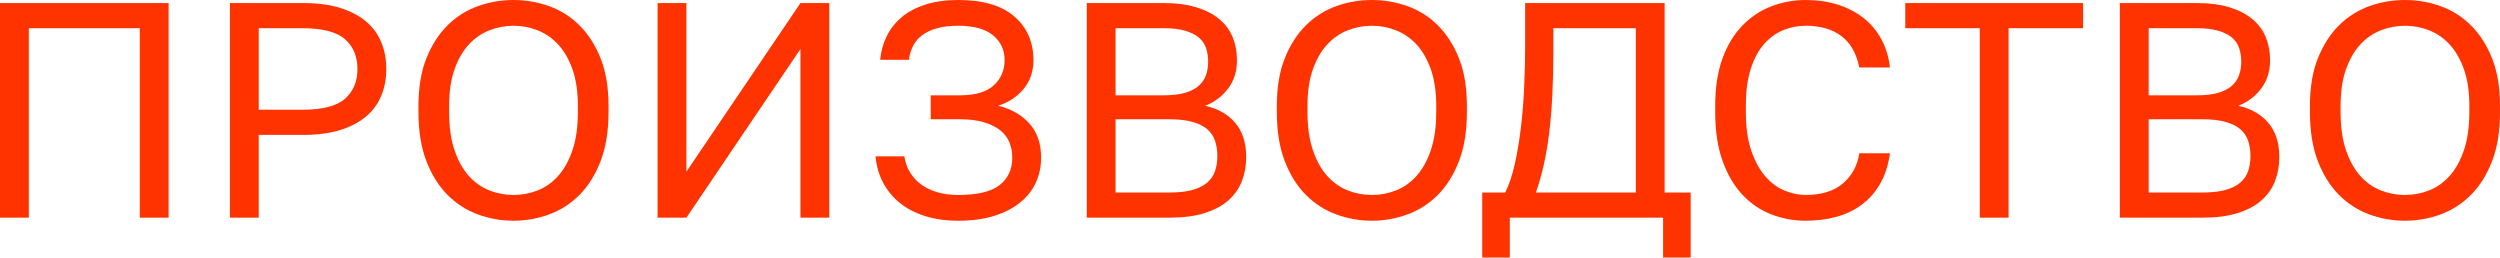 <?xml version="1.0" encoding="UTF-8"?> <!-- Creator: CorelDRAW X7 --> <svg xmlns="http://www.w3.org/2000/svg" xmlns:xlink="http://www.w3.org/1999/xlink" xml:space="preserve" width="113.054mm" height="11.645mm" style="shape-rendering:geometricPrecision; text-rendering:geometricPrecision; image-rendering:optimizeQuality; fill-rule:evenodd; clip-rule:evenodd" viewBox="0 0 11339422 1168010"> <defs> <style type="text/css"> <![CDATA[ .fil0 {fill:#FF3300;fill-rule:nonzero} ]]> </style> </defs> <g id="Layer_x0020_1">  <polygon class="fil0" points="0,987249 0,13912 764772,13912 764772,987249 634060,987249 634060,127923 130712,127923 130712,987249 "></polygon> <path id="1" class="fil0" d="M1042865 987249l0 -973337 333720 0c63962,0 119579,7412 166860,22246 47272,14825 86439,35457 117492,61876 31054,26419 54002,57933 68827,94553 14834,36610 22256,76710 22256,120271 0,43570 -7422,83670 -22256,120280 -14825,36620 -37773,68134 -68827,94553 -31053,26420 -70220,47051 -117492,61876 -47281,14834 -102898,22246 -166860,22246l-203008 0 0 375436 -130712 0zm130712 -489447l196058 0c92697,0 157812,-16690 195365,-50060 37542,-33370 56309,-78335 56309,-134884 0,-56540 -18767,-101505 -56309,-134875 -37553,-33370 -102668,-50060 -195365,-50060l-196058 0 0 369879z"></path> <path id="2" class="fil0" d="M2329070 1001150c-55617,0 -109388,-9498 -161294,-28505 -51915,-18997 -97803,-48435 -137662,-88295 -39860,-39859 -71845,-90842 -95948,-152948 -24102,-62116 -36148,-136730 -36148,-223871l0 -27813c0,-83430 12046,-155266 36148,-215526 24103,-60251 56088,-110080 95948,-149478 39859,-39388 85747,-68365 137662,-86901 51906,-18545 105677,-27813 161294,-27813 55616,0 109388,9268 161293,27813 51916,18536 97803,47513 137663,86901 39859,39398 71835,89227 95937,149478 24102,60260 36158,132096 36158,215526l0 27813c0,87141 -12056,161755 -36158,223871 -24102,62106 -56078,113089 -95937,152948 -39860,39860 -85747,69298 -137663,88295 -51905,19007 -105677,28505 -161293,28505zm0 -116800c38004,0 74623,-6951 109849,-20852 35225,-13912 66279,-35928 93159,-66048 26881,-30131 48435,-69067 64664,-116800 16218,-47743 24333,-105446 24333,-173119l0 -27813c0,-63962 -8115,-118887 -24333,-164774 -16229,-45878 -37783,-83420 -64664,-112628 -26880,-29197 -57934,-50752 -93159,-64653 -35226,-13902 -71845,-20863 -109849,-20863 -38004,0 -74624,6961 -109849,20863 -35226,13901 -66279,35456 -93160,64653 -26890,29208 -48435,66750 -64663,112628 -16219,45887 -24333,100812 -24333,164774l0 27813c0,67673 8114,125376 24333,173119 16228,47733 37773,86669 64663,116800 26881,30120 57934,52136 93160,66048 35225,13901 71845,20852 109849,20852z"></path> <polygon id="3" class="fil0" points="2982598,987249 2982598,13912 3113310,13912 3113310,778674 3630570,13912 3761272,13912 3761272,987249 3630570,987249 3630570,222477 3113310,987249 "></polygon> <path id="4" class="fil0" d="M4346666 1001150c-56549,0 -107302,-7181 -152256,-21544 -44965,-14373 -83200,-34534 -114714,-60492 -31524,-25957 -56549,-56780 -75095,-92467 -18536,-35687 -29659,-74854 -33370,-117492l130712 0c3701,25948 12046,49819 25025,71605 12979,21785 29899,40321 50752,55616 20862,15296 45426,27122 73701,35467 28264,8335 60019,12507 95245,12507 87131,0 149709,-15065 187713,-45185 38003,-30130 57010,-71615 57010,-124453 0,-25025 -4403,-48205 -13209,-69518 -8807,-21324 -22939,-39629 -42407,-54925 -19469,-15296 -44263,-27352 -74393,-36158 -30130,-8807 -66048,-13210 -107763,-13210l-132096 0 0 -108455 132096 0c69528,0 120742,-15065 153650,-45195 32909,-30121 49358,-68365 49358,-114714 0,-46349 -17613,-83892 -52838,-112628 -35226,-28736 -87603,-43109 -157121,-43109 -37081,0 -69067,3711 -95948,11123 -26880,7423 -49357,17854 -67432,31294 -18084,13440 -31985,29659 -41715,48666 -9739,18997 -15998,40090 -18776,63270l-130702 0c3702,-38937 13902,-75095 30592,-108465 16680,-33370 39629,-62107 68826,-86209 29198,-24102 65116,-42868 107763,-56319 42638,-13440 91775,-20160 147392,-20160 112166,0 196980,25035 254463,75085 57472,50060 86208,115877 86208,197452 0,50983 -14604,94322 -43801,130009 -29198,35687 -67904,61414 -116108,77172 58405,13911 105446,40561 141133,79959 35687,39398 53540,91073 53540,155035 0,41715 -8114,79949 -24343,114714 -16218,34764 -40321,64894 -72296,90380 -31986,25497 -71154,45427 -117503,59800 -46349,14363 -100110,21544 -161293,21544z"></path> <path id="5" class="fil0" d="M4929272 987249l0 -973337 347622 0c58405,0 108455,6489 150170,19458 41715,12979 76248,30822 103600,53540 27342,22709 47503,50060 60481,82036 12979,31986 19469,66981 19469,104985 0,50060 -13671,92928 -41023,128615 -27342,35687 -61876,61414 -103591,77172 58405,12979 104052,38936 136961,77873 32909,38927 49368,90381 49368,154343 0,39859 -6490,76479 -19469,109849 -12978,33370 -33370,62337 -61183,86900 -27803,24564 -63731,43801 -107763,57713 -44032,13902 -97101,20853 -159207,20853l-375435 0zm130712 -114022l244723 0c41715,0 76479,-3942 104283,-11816 27813,-7883 50060,-19006 66750,-33370 16680,-14373 28505,-31755 35456,-52146 6951,-20391 10421,-43109 10421,-68134 0,-25025 -3470,-47974 -10421,-68826 -6951,-20863 -18776,-38476 -35456,-52839 -16690,-14373 -39168,-25496 -67442,-33380 -28275,-7873 -63270,-11815 -104985,-11815l-243329 0 0 332326zm0 -440781l216910 0c38936,0 71384,-3711 97331,-11123 25958,-7423 46821,-18075 62578,-31986 15757,-13902 26880,-30121 33370,-48666 6489,-18536 9729,-38937 9729,-61183 0,-22247 -3240,-42869 -9729,-61876 -6490,-18997 -17613,-34995 -33370,-47974 -15757,-12979 -36620,-23169 -62578,-30591 -25947,-7413 -58395,-11124 -97331,-11124l-216910 0 0 304523z"></path> <path id="6" class="fil0" d="M6222427 1001150c-55616,0 -109388,-9498 -161293,-28505 -51916,-18997 -97803,-48435 -137663,-88295 -39859,-39859 -71845,-90842 -95947,-152948 -24102,-62116 -36148,-136730 -36148,-223871l0 -27813c0,-83430 12046,-155266 36148,-215526 24102,-60251 56088,-110080 95947,-149478 39860,-39388 85747,-68365 137663,-86901 51905,-18545 105677,-27813 161293,-27813 55617,0 109388,9268 161294,27813 51915,18536 97803,47513 137662,86901 39860,39398 71835,89227 95938,149478 24102,60260 36158,132096 36158,215526l0 27813c0,87141 -12056,161755 -36158,223871 -24103,62106 -56078,113089 -95938,152948 -39859,39860 -85747,69298 -137662,88295 -51906,19007 -105677,28505 -161294,28505zm0 -116800c38004,0 74624,-6951 109849,-20852 35226,-13912 66279,-35928 93160,-66048 26880,-30131 48435,-69067 64663,-116800 16219,-47743 24333,-105446 24333,-173119l0 -27813c0,-63962 -8114,-118887 -24333,-164774 -16228,-45878 -37783,-83420 -64663,-112628 -26881,-29197 -57934,-50752 -93160,-64653 -35225,-13902 -71845,-20863 -109849,-20863 -38004,0 -74623,6961 -109849,20863 -35225,13901 -66279,35456 -93159,64653 -26891,29208 -48435,66750 -64664,112628 -16218,45887 -24333,100812 -24333,164774l0 27813c0,67673 8115,125376 24333,173119 16229,47733 37773,86669 64664,116800 26880,30120 57934,52136 93159,66048 35226,13901 71845,20852 109849,20852z"></path> <path id="7" class="fil0" d="M6723007 1168010l0 -294783 104283 0c17613,-35226 32216,-78796 43801,-130702 11585,-51915 20853,-107763 27814,-167552 6950,-59799 11815,-121203 14593,-184242 2779,-63039 4173,-123751 4173,-182156l0 -194663 632676 0 0 859315 118184 0 0 294783 -125135 0 0 -180761 -695244 0 0 180761 -125145 0zm243330 -294783l453298 0 0 -745304 -374041 0 0 108465c0,140903 -6259,262798 -18766,365696 -12518,102899 -32678,193280 -60491,271143z"></path> <path id="8" class="fil0" d="M8189964 1001150c-53762,0 -105446,-9498 -155035,-28505 -49599,-18997 -93400,-48666 -131404,-88987 -38004,-40321 -68134,-91544 -90381,-153650 -22246,-62106 -33370,-136269 -33370,-222477l0 -27813c0,-83430 11124,-155266 33370,-215526 22247,-60251 52377,-109849 90381,-148776 38004,-38937 81805,-67904 131404,-86911 49589,-18997 101273,-28505 155035,-28505 52838,0 101273,6951 145305,20863 44032,13901 82738,33831 116108,59789 33370,25957 60491,57933 81344,95947 20862,38004 34072,81103 39629,129308l-139047 0c-12979,-63962 -40090,-111464 -81344,-142517 -41254,-31063 -95245,-46590 -161995,-46590 -34293,0 -67663,6489 -100110,19468 -32448,12979 -61414,33601 -86911,61876 -25486,28275 -45877,65586 -61173,111935 -15296,46349 -22949,102899 -22949,169639l0 27813c0,70451 8345,129548 25025,177291 16690,47733 38014,86439 63972,116098 25947,29669 55155,50983 87592,63962 32447,12979 63962,19468 94554,19468 72306,0 128856,-17613 169638,-52838 40792,-35226 65356,-80642 73701,-136269l139047 0c-7413,53772 -22247,99890 -44494,138355 -22246,38475 -50291,70221 -84122,95246 -33841,25035 -72307,43339 -115416,54924 -43099,11595 -89217,17382 -138354,17382z"></path> <polygon id="9" class="fil0" points="8979760,987249 8979760,127923 8641878,127923 8641878,13912 9448355,13912 9448355,127923 9110472,127923 9110472,987249 "></polygon> <path id="10" class="fil0" d="M9615215 987249l0 -973337 347622 0c58405,0 108455,6489 150170,19458 41715,12979 76248,30822 103600,53540 27342,22709 47502,50060 60481,82036 12979,31986 19469,66981 19469,104985 0,50060 -13671,92928 -41023,128615 -27342,35687 -61876,61414 -103591,77172 58405,12979 104052,38936 136961,77873 32908,38927 49368,90381 49368,154343 0,39859 -6490,76479 -19469,109849 -12979,33370 -33370,62337 -61183,86900 -27803,24564 -63731,43801 -107763,57713 -44032,13902 -97101,20853 -159207,20853l-375435 0zm130711 -114022l244724 0c41715,0 76479,-3942 104282,-11816 27814,-7883 50060,-19006 66750,-33370 16680,-14373 28506,-31755 35457,-52146 6950,-20391 10421,-43109 10421,-68134 0,-25025 -3471,-47974 -10421,-68826 -6951,-20863 -18777,-38476 -35457,-52839 -16690,-14373 -39167,-25496 -67442,-33380 -28274,-7873 -63269,-11815 -104984,-11815l-243330 0 0 332326zm0 -440781l216911 0c38936,0 71383,-3711 97331,-11123 25958,-7423 46820,-18075 62578,-31986 15757,-13902 26880,-30121 33370,-48666 6489,-18536 9729,-38937 9729,-61183 0,-22247 -3240,-42869 -9729,-61876 -6490,-18997 -17613,-34995 -33370,-47974 -15758,-12979 -36620,-23169 -62578,-30591 -25948,-7413 -58395,-11124 -97331,-11124l-216911 0 0 304523z"></path> <path id="11" class="fil0" d="M10908370 1001150c-55617,0 -109388,-9498 -161293,-28505 -51916,-18997 -97803,-48435 -137663,-88295 -39859,-39859 -71845,-90842 -95947,-152948 -24103,-62116 -36149,-136730 -36149,-223871l0 -27813c0,-83430 12046,-155266 36149,-215526 24102,-60251 56088,-110080 95947,-149478 39860,-39388 85747,-68365 137663,-86901 51905,-18545 105676,-27813 161293,-27813 55617,0 109388,9268 161293,27813 51916,18536 97804,47513 137663,86901 39859,39398 71835,89227 95937,149478 24103,60260 36159,132096 36159,215526l0 27813c0,87141 -12056,161755 -36159,223871 -24102,62106 -56078,113089 -95937,152948 -39859,39860 -85747,69298 -137663,88295 -51905,19007 -105676,28505 -161293,28505zm0 -116800c38004,0 74624,-6951 109849,-20852 35226,-13912 66279,-35928 93159,-66048 26881,-30131 48436,-69067 64664,-116800 16219,-47743 24333,-105446 24333,-173119l0 -27813c0,-63962 -8114,-118887 -24333,-164774 -16228,-45878 -37783,-83420 -64664,-112628 -26880,-29197 -57933,-50752 -93159,-64653 -35225,-13902 -71845,-20863 -109849,-20863 -38004,0 -74624,6961 -109849,20863 -35226,13901 -66279,35456 -93159,64653 -26891,29208 -48435,66750 -64664,112628 -16219,45887 -24333,100812 -24333,164774l0 27813c0,67673 8114,125376 24333,173119 16229,47733 37773,86669 64664,116800 26880,30120 57933,52136 93159,66048 35225,13901 71845,20852 109849,20852z"></path> </g> </svg> 